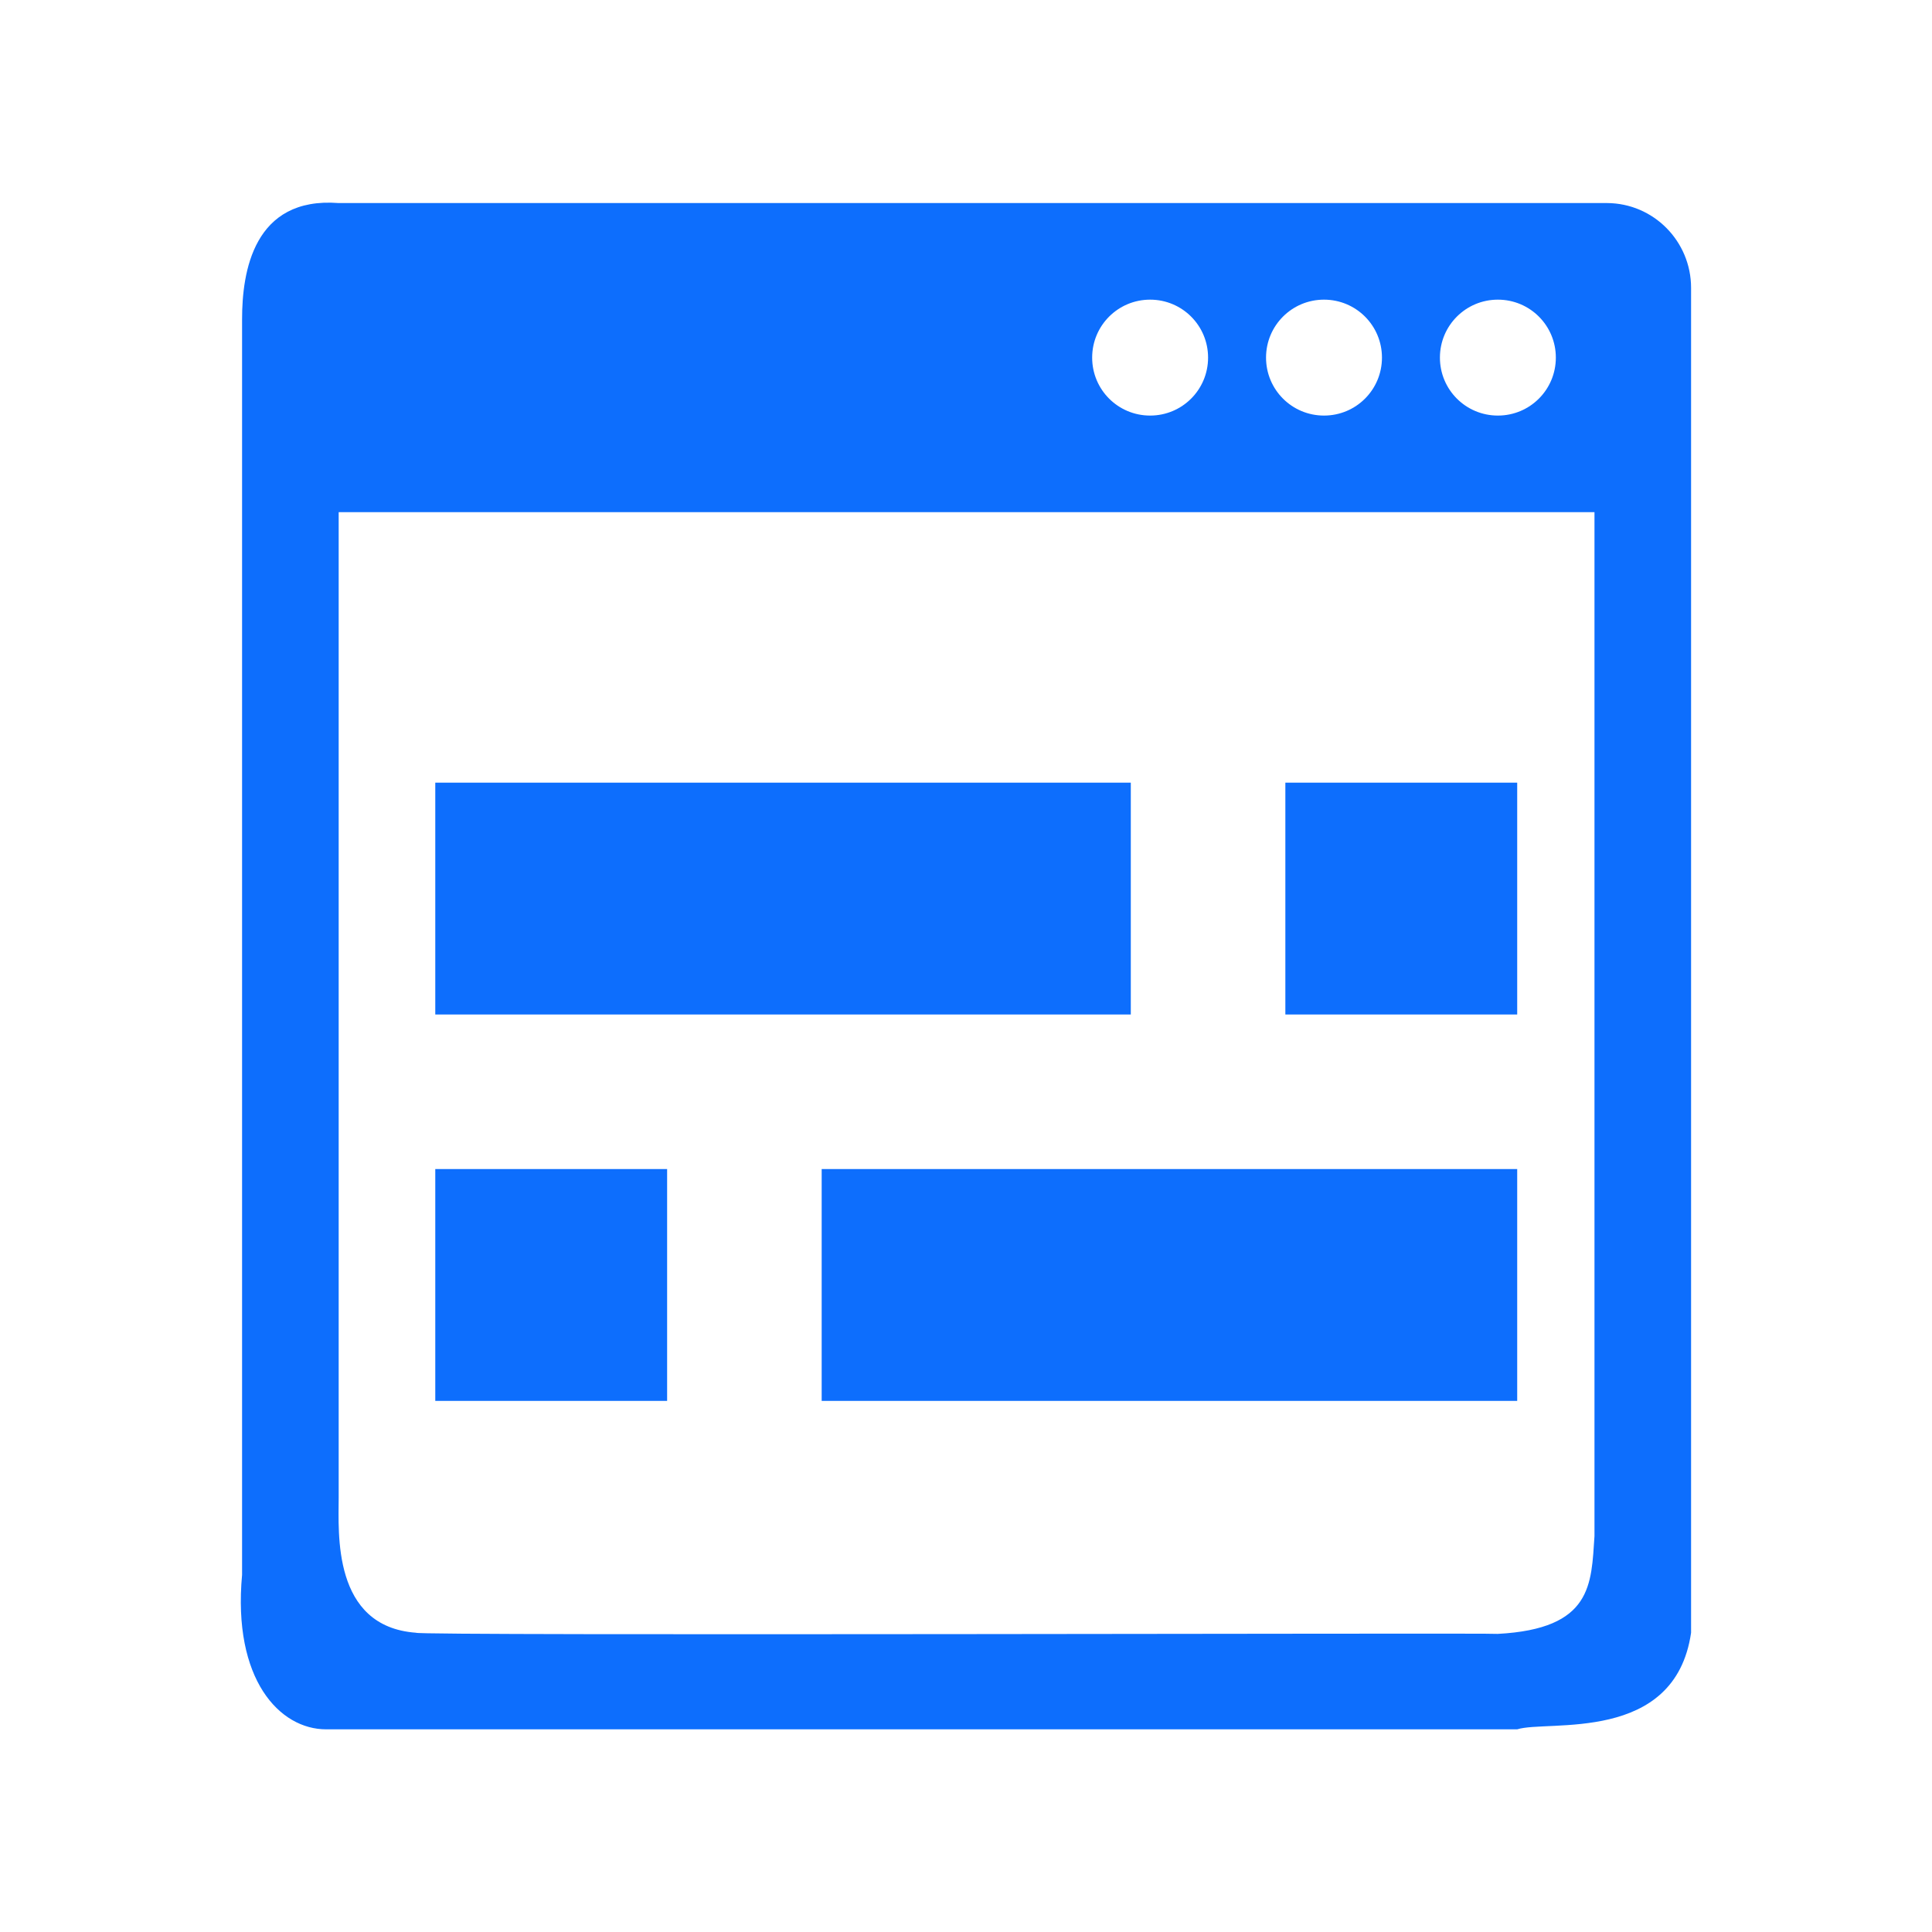 <?xml version="1.0" encoding="UTF-8"?>
<svg id="simple-interface" xmlns="http://www.w3.org/2000/svg" xmlns:xlink="http://www.w3.org/1999/xlink" viewBox="0 0 100 100">
  <defs>
    <linearGradient id="linear-gradient" x1="12.47" y1="50" x2="87.53" y2="50" gradientUnits="userSpaceOnUse">
      <stop offset="0" stop-color="#0d6efd"/>
      <stop offset="0" stop-color="#0d6efd"/>
      <stop offset=".64" stop-color="#0d6efd"/>
      <stop offset="1" stop-color="#0d6efd"/>
    </linearGradient>
    <linearGradient id="linear-gradient-2" x1="22.53" y1="56.51" x2="78.53" y2="56.51" xlink:href="#linear-gradient"/>
  </defs>
  <path d="m83.18,10.51H17.53c-4.41-.34-5,3.57-5,6v65c-.5,5.43,1.95,8,4.35,8h61.65c1.56-.5,8.16.77,9-5V14.9c0-2.41-1.94-4.38-4.35-4.39Zm-5.65,5c1.66,0,3,1.34,3,3s-1.34,3-3,3-3-1.34-3-3,1.34-3,3-3Zm-9,0c1.66,0,3,1.34,3,3s-1.34,3-3,3-3-1.34-3-3,1.34-3,3-3Zm-9,0c1.66,0,3,1.34,3,3s-1.34,3-3,3-3-1.34-3-3,1.34-3,3-3Zm23,64c-.17,2.49-.1,4.8-5.01,5.06.01-.06-56.18.11-55.99-.06-4.35-.32-4-5.19-4-7V26.51h65v53Z" fill="url(#linear-gradient)" fill-rule="evenodd"/>
  <path d="m22.53,60.51v12h12v-12h-12Zm0-20v12h36v-12H22.53Zm44,0v12h12v-12h-12Zm-24,20v12h36v-12h-36Z" fill="url(#linear-gradient-2)" fill-rule="evenodd"/>
</svg>